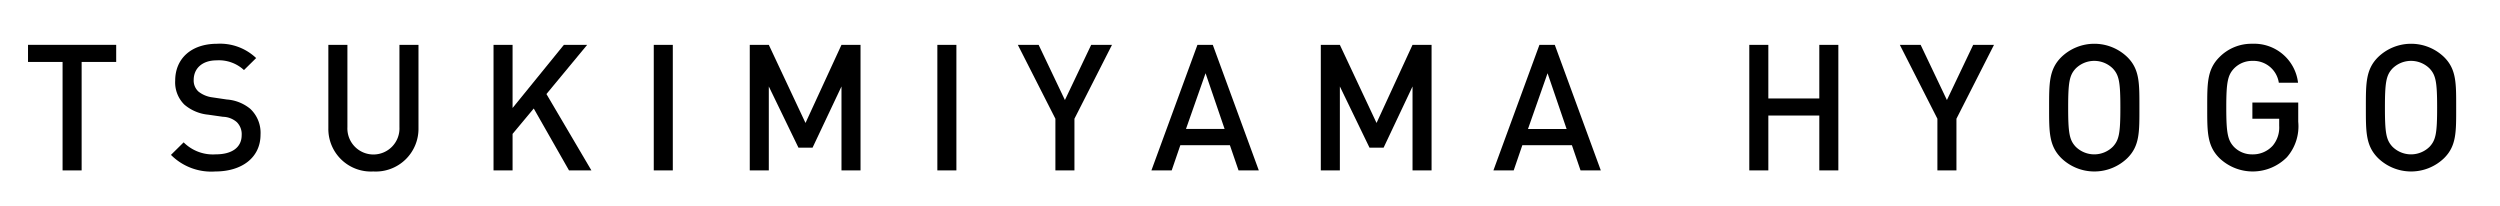 <svg xmlns="http://www.w3.org/2000/svg" width="170" height="14" viewBox="0 0 170 14"><defs><style>.a{fill:red;opacity:0;}</style></defs><title>story02-list__subttl--sp</title><rect class="a" x="-64" y="-266" width="640" height="500"/><path d="M5.551,4.212v7.376H4.255v-7.376H1.905V3.049H7.901V4.212Z"/><path d="M14.647,11.66A3.866,3.866,0,0,1,11.625,10.532l.863-.852a2.819,2.819,0,0,0,2.183.816c1.115,0,1.763-.48,1.763-1.307a1.149,1.149,0,0,0-.335-.887,1.484,1.484,0,0,0-.936-.36L14.156,7.798a2.922,2.922,0,0,1-1.619-.684,2.124,2.124,0,0,1-.624-1.631c0-1.487,1.08-2.507,2.854-2.507a3.557,3.557,0,0,1,2.651.972l-.828.816A2.508,2.508,0,0,0,14.731,4.104c-1.008,0-1.56.576-1.56,1.331a1.015,1.015,0,0,0,.324.791,1.906,1.906,0,0,0,.959.396l.971.144a2.825,2.825,0,0,1,1.595.636,2.234,2.234,0,0,1,.696,1.751C17.718,10.724,16.434,11.66,14.647,11.66Z"/><path d="M25.387,11.66a2.895,2.895,0,0,1-3.059-2.95V3.049H23.624v5.601a1.771,1.771,0,1,0,3.538,0v-5.601h1.295V8.709A2.905,2.905,0,0,1,25.387,11.66Z"/><path d="M38.693,11.588,36.295,7.378,34.855,9.105v2.483H33.56V3.049h1.295v4.294l3.49-4.294h1.583L37.158,6.395l3.058,5.193Z"/><path d="M44.456,11.588V3.049h1.295v8.539Z"/><path d="M57.221,11.588V5.879l-1.967,4.162h-.959L52.279,5.879v5.709H50.984V3.049H52.279l2.495,5.313L57.221,3.049h1.295v8.539Z"/><path d="M63.74,11.588V3.049h1.295v8.539Z"/><path d="M73.062,8.074v3.514H71.767v-3.514L69.212,3.049h1.415l1.787,3.754,1.787-3.754h1.415Z"/><path d="M84.221,11.588,83.633,9.873H80.263l-.588,1.715H78.296l3.13-8.539h1.043l3.13,8.539ZM81.978,4.979,80.647,8.769h2.626Z"/><path d="M96.052,11.588V5.879l-1.967,4.162H93.126L91.111,5.879v5.709H89.815V3.049h1.295l2.495,5.313,2.447-5.313h1.295v8.539Z"/><path d="M107.477,11.588l-.587-1.715H103.519l-.588,1.715h-1.379l3.13-8.539h1.043l3.13,8.539Zm-2.243-6.608-1.331,3.79h2.626Z"/><path d="M123.713,11.588v-3.73h-3.466v3.73h-1.295V3.049h1.295v3.646h3.466v-3.646h1.295v8.539Z"/><path d="M133.038,8.074v3.514h-1.295v-3.514L129.188,3.049h1.415l1.787,3.754,1.787-3.754h1.415Z"/><path d="M144.664,10.748a3.229,3.229,0,0,1-4.498,0c-.839-.839-.827-1.787-.827-3.43s-.012-2.591.827-3.43a3.229,3.229,0,0,1,4.498,0c.84.839.816,1.787.816,3.43S145.504,9.909,144.664,10.748Zm-.983-6.081a1.795,1.795,0,0,0-2.542,0c-.42.456-.504.935-.504,2.651s.084,2.195.504,2.651a1.795,1.795,0,0,0,2.542,0c.42-.456.504-.935.504-2.651S144.101,5.123,143.681,4.668Z"/><path d="M155.512,10.688a3.273,3.273,0,0,1-4.594.06c-.839-.839-.827-1.787-.827-3.43s-.012-2.591.827-3.43a3.056,3.056,0,0,1,2.243-.912,3.002,3.002,0,0,1,3.106,2.651h-1.307A1.744,1.744,0,0,0,153.162,4.14a1.715,1.715,0,0,0-1.259.528c-.42.456-.516.935-.516,2.651s.096,2.207.516,2.662a1.706,1.706,0,0,0,1.259.516,1.81,1.81,0,0,0,1.391-.6,1.928,1.928,0,0,0,.432-1.343V8.074h-1.823V6.97h3.118V8.278A3.198,3.198,0,0,1,155.512,10.688Z"/><path d="M166.204,10.748a3.229,3.229,0,0,1-4.498,0c-.839-.839-.827-1.787-.827-3.43s-.012-2.591.827-3.43a3.229,3.229,0,0,1,4.498,0c.84.839.816,1.787.816,3.43S167.044,9.909,166.204,10.748Zm-.983-6.081a1.795,1.795,0,0,0-2.542,0c-.42.456-.504.935-.504,2.651s.084,2.195.504,2.651a1.795,1.795,0,0,0,2.542,0c.42-.456.504-.935.504-2.651S165.641,5.123,165.221,4.668Z"/></svg>